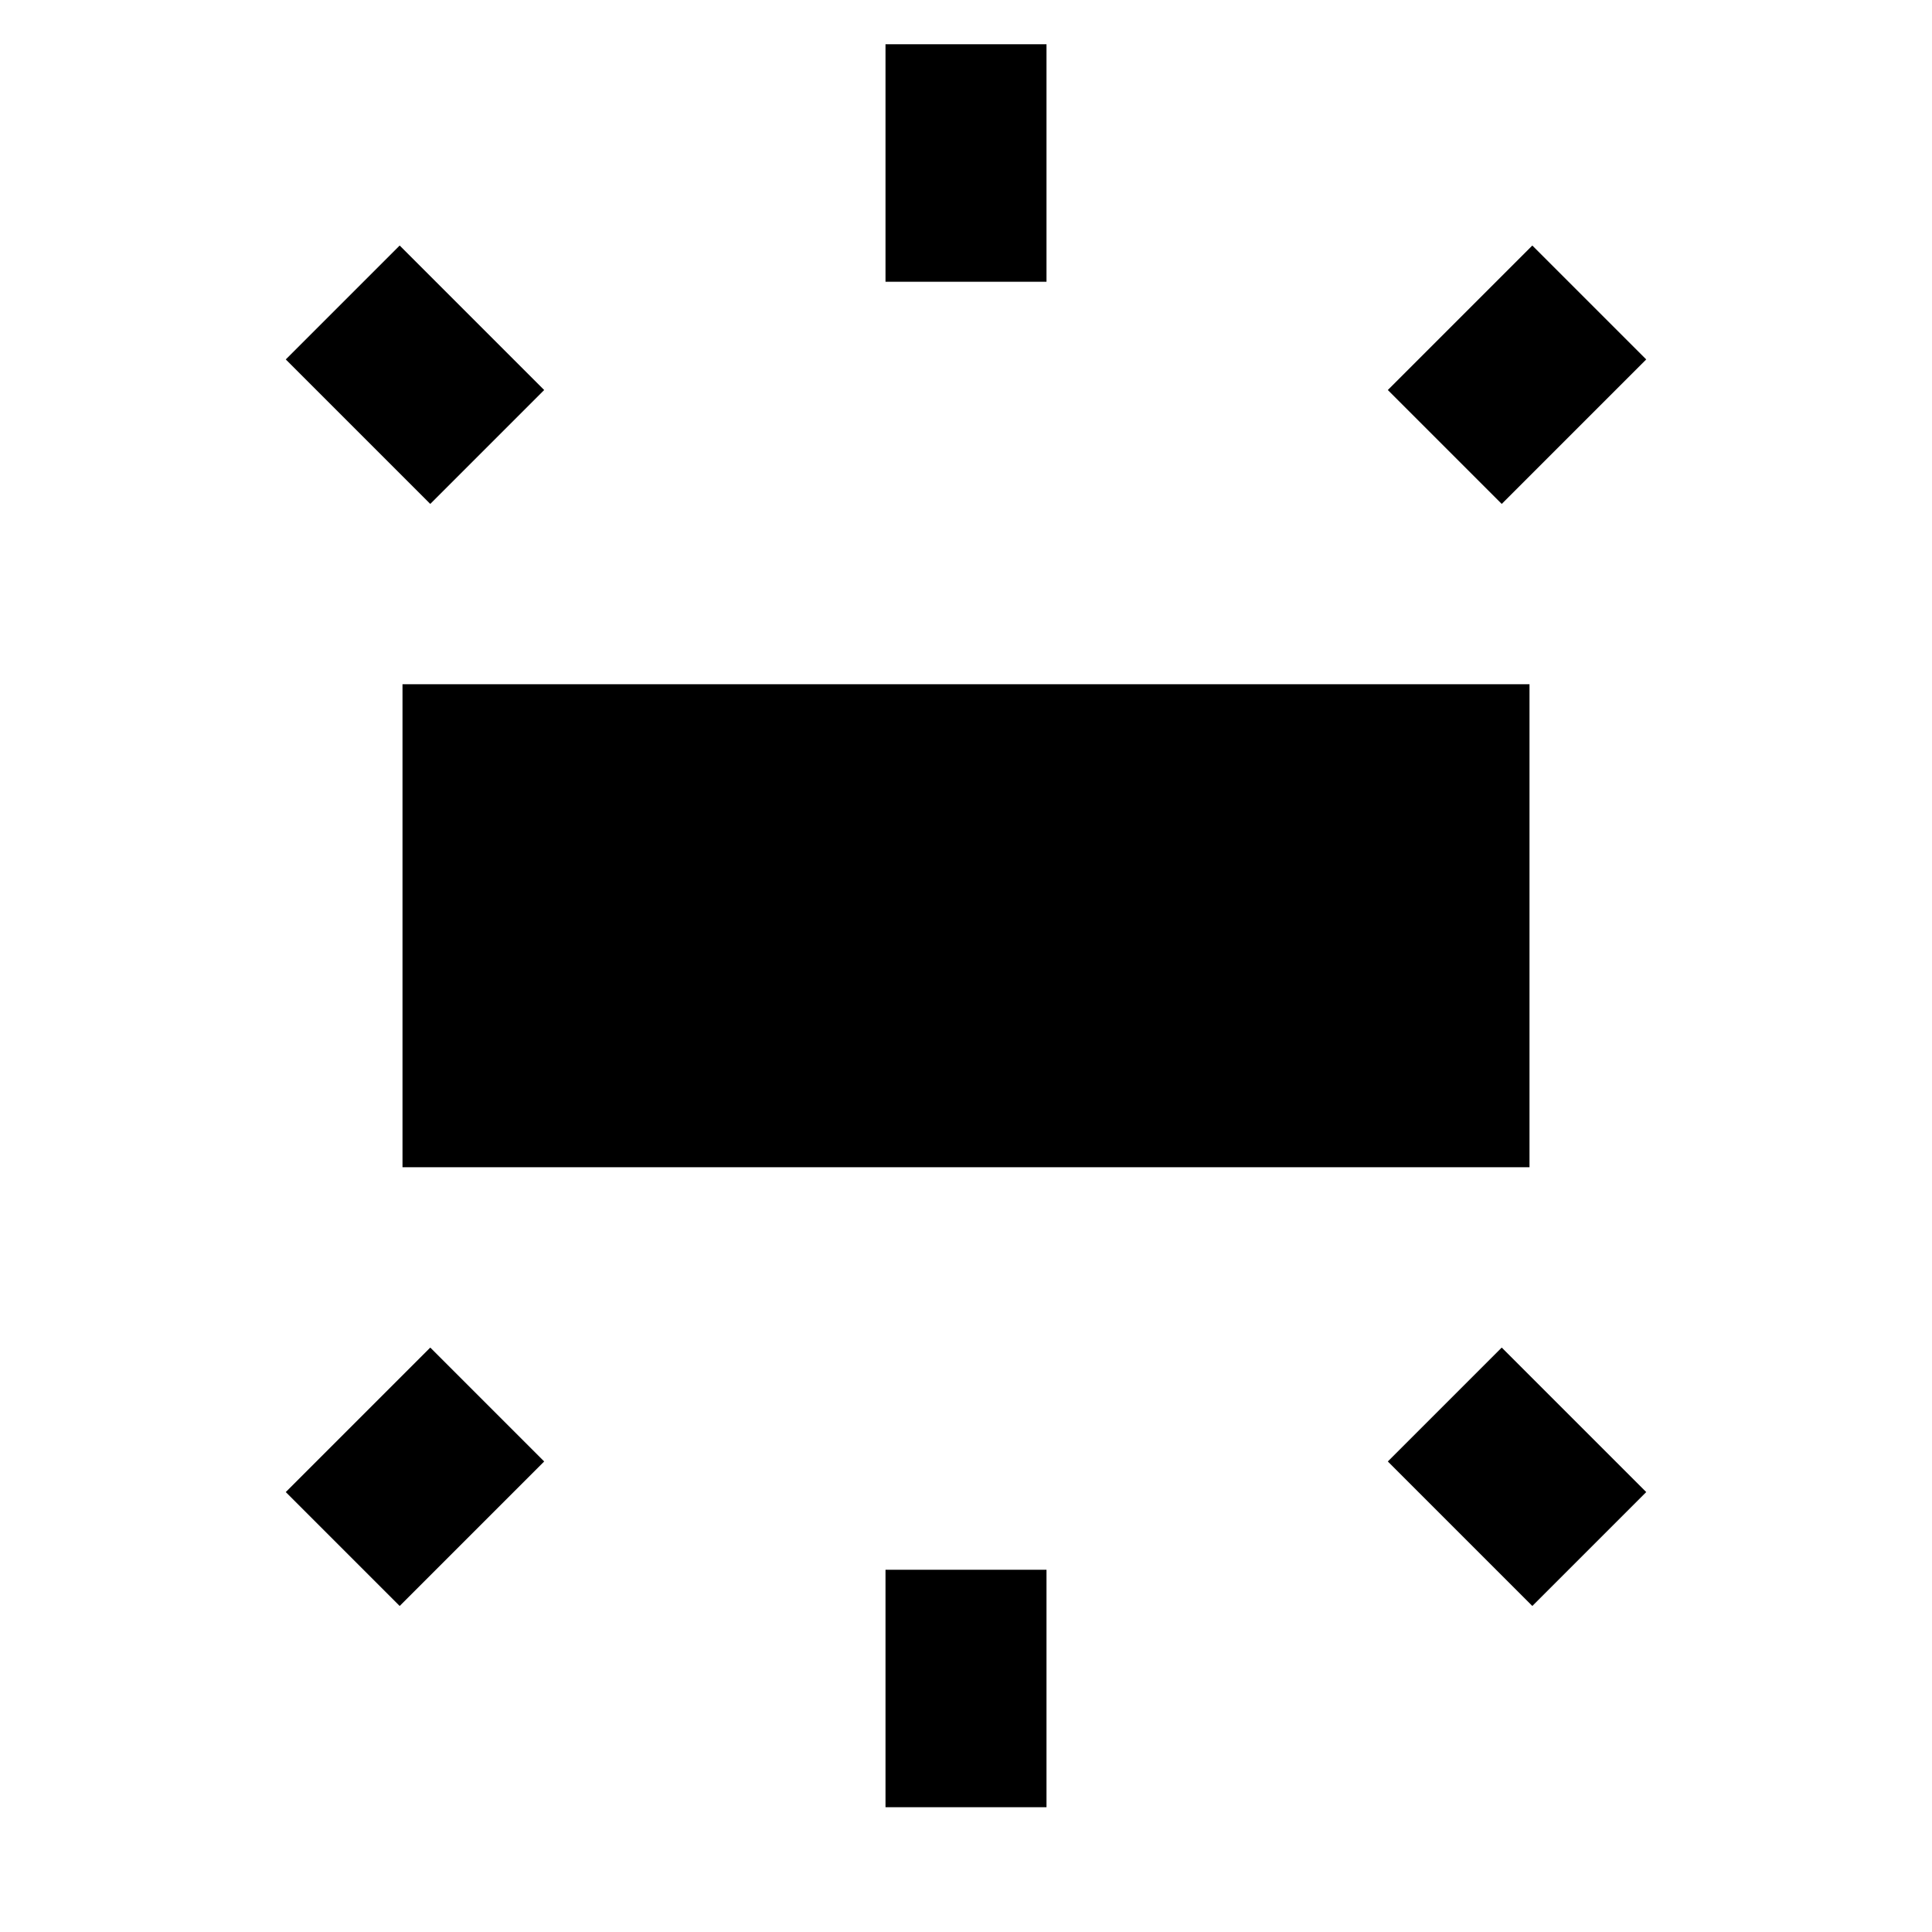 <svg xmlns="http://www.w3.org/2000/svg" width="48" height="48" viewBox="0 0 48 48">
    <path d="M0 0h48v48h-48z" fill="none"/>
    <path d="M10 29h28v-12h-28v12zm12-27.9v5.9h4v-5.9h-4zm16.07 5l-3.59 3.59 2.83 2.83 3.59-3.59-2.83-2.83zm-12.07 38.8v-5.9h-4v5.9h4zm14.9-7.83l-3.59-3.59-2.83 2.83 3.59 3.59 2.83-2.83zm-33.8-28.14l3.59 3.59 2.83-2.83-3.59-3.59-2.83 2.83zm2.83 30.97l3.59-3.59-2.83-2.83-3.59 3.59 2.83 2.83z"/>
</svg>

